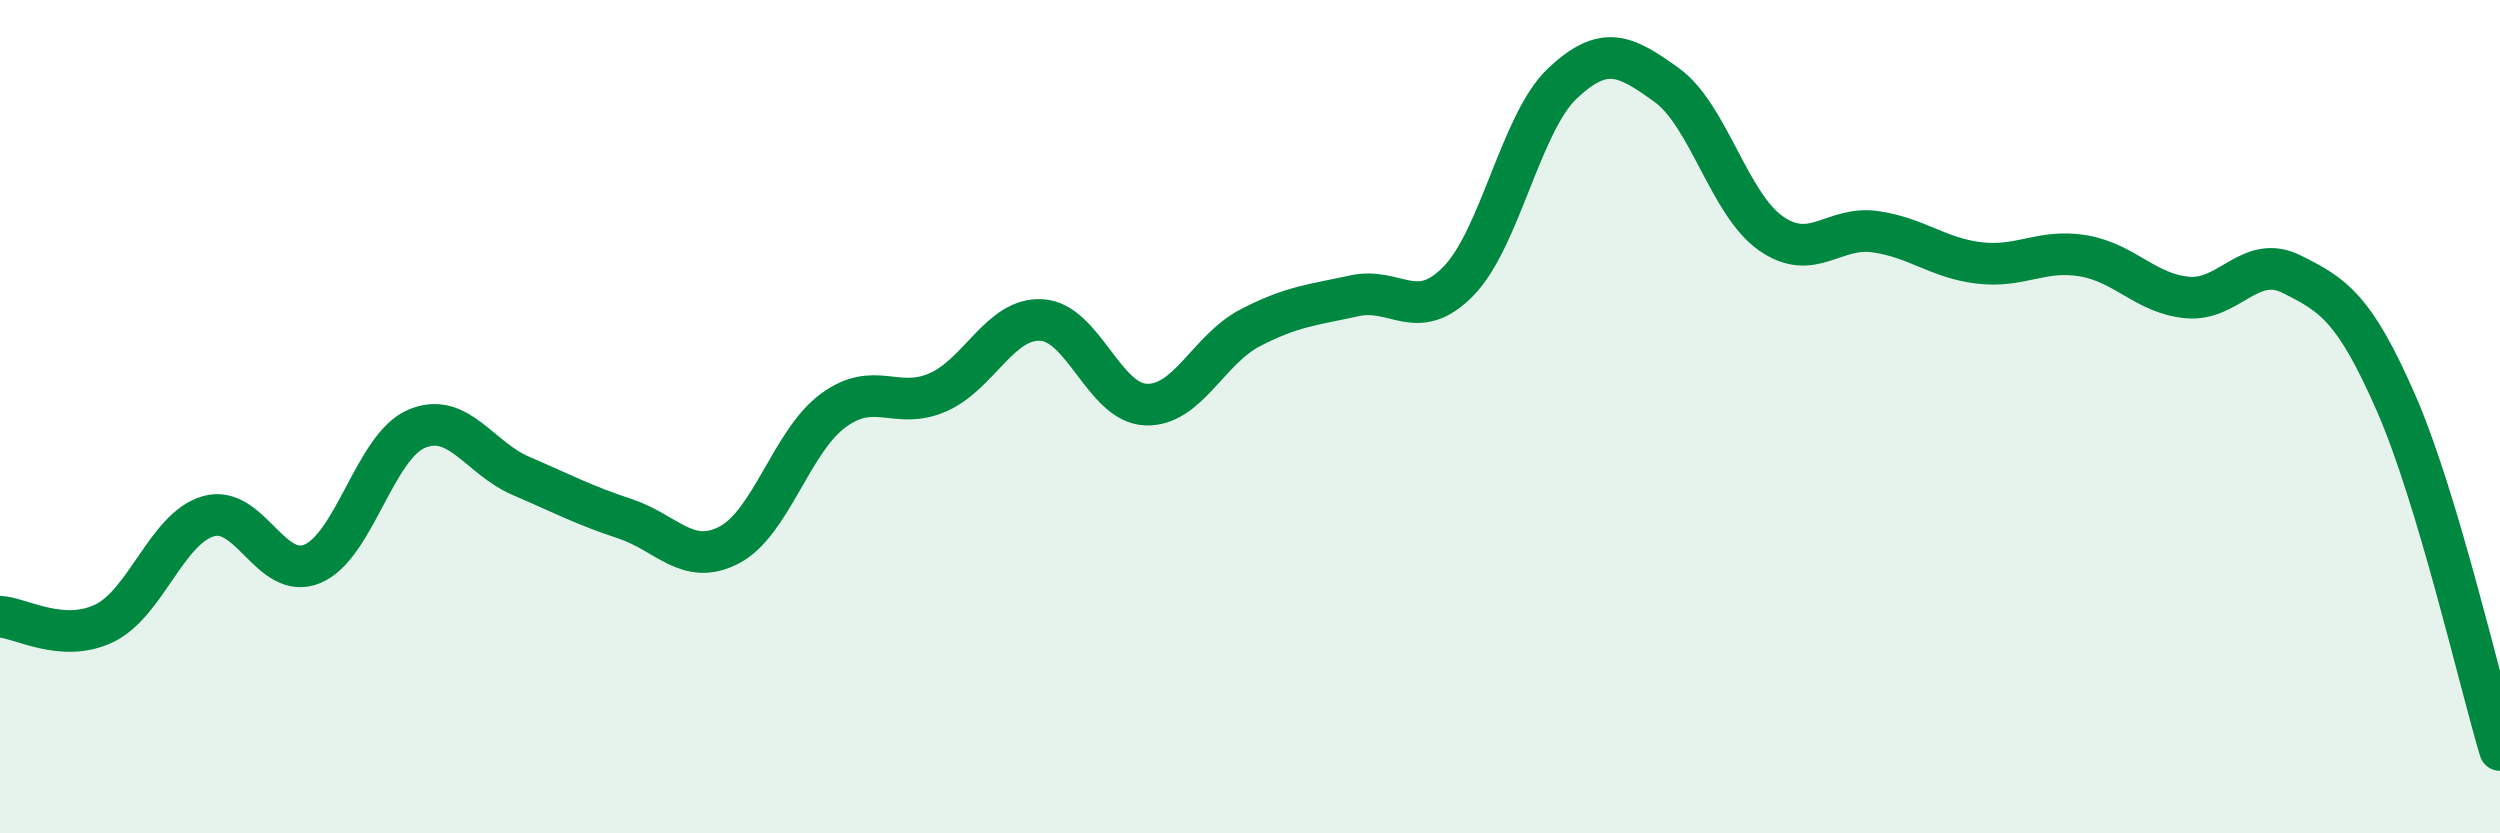 
    <svg width="60" height="20" viewBox="0 0 60 20" xmlns="http://www.w3.org/2000/svg">
      <path
        d="M 0,14.8 C 0.5,14.83 1.5,15.44 2.5,14.96 C 3.5,14.48 4,12.68 5,12.39 C 6,12.1 6.5,13.95 7.5,13.53 C 8.5,13.11 9,10.71 10,10.29 C 11,9.87 11.5,10.99 12.5,11.42 C 13.5,11.85 14,12.12 15,12.45 C 16,12.78 16.5,13.6 17.5,13.08 C 18.5,12.56 19,10.58 20,9.85 C 21,9.12 21.5,9.85 22.5,9.42 C 23.5,8.99 24,7.62 25,7.68 C 26,7.74 26.5,9.67 27.5,9.71 C 28.5,9.75 29,8.39 30,7.87 C 31,7.35 31.5,7.32 32.5,7.1 C 33.5,6.88 34,7.77 35,6.75 C 36,5.73 36.5,2.94 37.5,2 C 38.5,1.06 39,1.32 40,2.04 C 41,2.76 41.5,4.9 42.5,5.6 C 43.5,6.3 44,5.42 45,5.56 C 46,5.7 46.5,6.19 47.5,6.31 C 48.5,6.43 49,5.97 50,6.14 C 51,6.31 51.5,7.05 52.5,7.14 C 53.5,7.23 54,6.08 55,6.58 C 56,7.08 56.5,7.38 57.5,9.66 C 58.5,11.94 59.5,16.33 60,18L60 20L0 20Z"
        fill="#008740"
        opacity="0.1"
        stroke-linecap="round"
        stroke-linejoin="round"
      />
      <path
        d="M 0,14.8 C 0.5,14.83 1.5,15.44 2.5,14.96 C 3.5,14.48 4,12.68 5,12.39 C 6,12.1 6.5,13.95 7.5,13.53 C 8.5,13.11 9,10.71 10,10.29 C 11,9.87 11.5,10.99 12.5,11.42 C 13.5,11.85 14,12.12 15,12.45 C 16,12.78 16.5,13.6 17.5,13.08 C 18.5,12.56 19,10.58 20,9.85 C 21,9.12 21.5,9.85 22.5,9.42 C 23.5,8.99 24,7.62 25,7.68 C 26,7.74 26.5,9.67 27.5,9.71 C 28.5,9.75 29,8.39 30,7.87 C 31,7.35 31.5,7.32 32.5,7.1 C 33.5,6.88 34,7.77 35,6.75 C 36,5.73 36.5,2.94 37.5,2 C 38.5,1.06 39,1.32 40,2.04 C 41,2.76 41.5,4.9 42.5,5.6 C 43.5,6.3 44,5.42 45,5.56 C 46,5.7 46.5,6.19 47.5,6.31 C 48.5,6.43 49,5.97 50,6.14 C 51,6.31 51.5,7.05 52.5,7.14 C 53.5,7.23 54,6.08 55,6.58 C 56,7.08 56.5,7.38 57.5,9.66 C 58.5,11.94 59.5,16.33 60,18"
        stroke="#008740"
        stroke-width="1"
        fill="none"
        stroke-linecap="round"
        stroke-linejoin="round"
      />
    </svg>
  